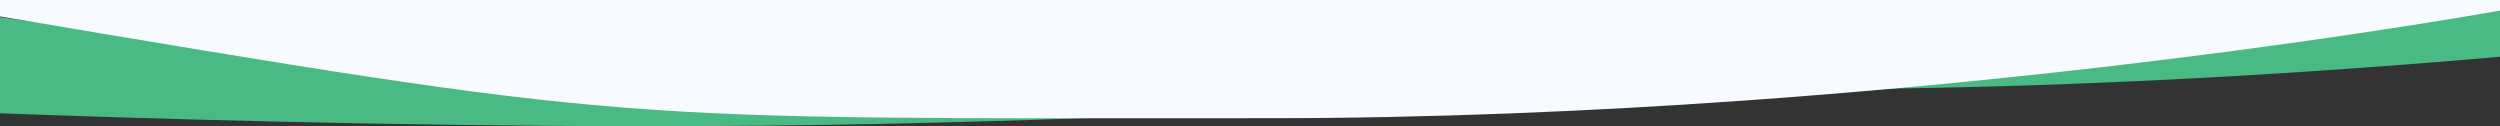 <?xml version="1.0" encoding="utf-8"?>
<!-- Generator: Adobe Illustrator 16.0.0, SVG Export Plug-In . SVG Version: 6.00 Build 0)  -->
<!DOCTYPE svg PUBLIC "-//W3C//DTD SVG 1.1 Tiny//EN" "http://www.w3.org/Graphics/SVG/1.1/DTD/svg11-tiny.dtd">
<svg version="1.1" baseProfile="tiny" id="Layer_1" xmlns="http://www.w3.org/2000/svg" xmlns:xlink="http://www.w3.org/1999/xlink"
	 x="0px" y="0px" width="1418px" height="71.579px" viewBox="0 0 1418 71.579" xml:space="preserve">
<rect x="0" y="0" width="1418" height="71.579" fill="#333333" stroke="none"/>
<path fill="#49BA83" d="M988.884,50.786C1221.389,33.589,1406.764,3.798,1429.866,0v31.15
	c-128.995,11.527-270.033,19.503-413.352,19.503C1007.031,50.653,997.832,50.699,988.884,50.786 M368.379,71.579
	c-144.926,0-288.342-4.276-379.513-7.718V8.103C105.668,25.373,393.795,62.93,681.996,62.93c11.354,0,22.715-0.059,34.061-0.172
	c-58.35,2.879-128.338,5.667-220.441,7.582C453.816,71.209,410.985,71.579,368.379,71.579"/>
<path fill="#F7FBFF" d="M-9.483,7.724C365.594,70.894,343.24,67.058,718.49,67.058c374.25,0,712.376-63.334,712.376-63.334
	l-0.651-14.495l-1439.349,4L-9.483,7.724z"/>
</svg>
